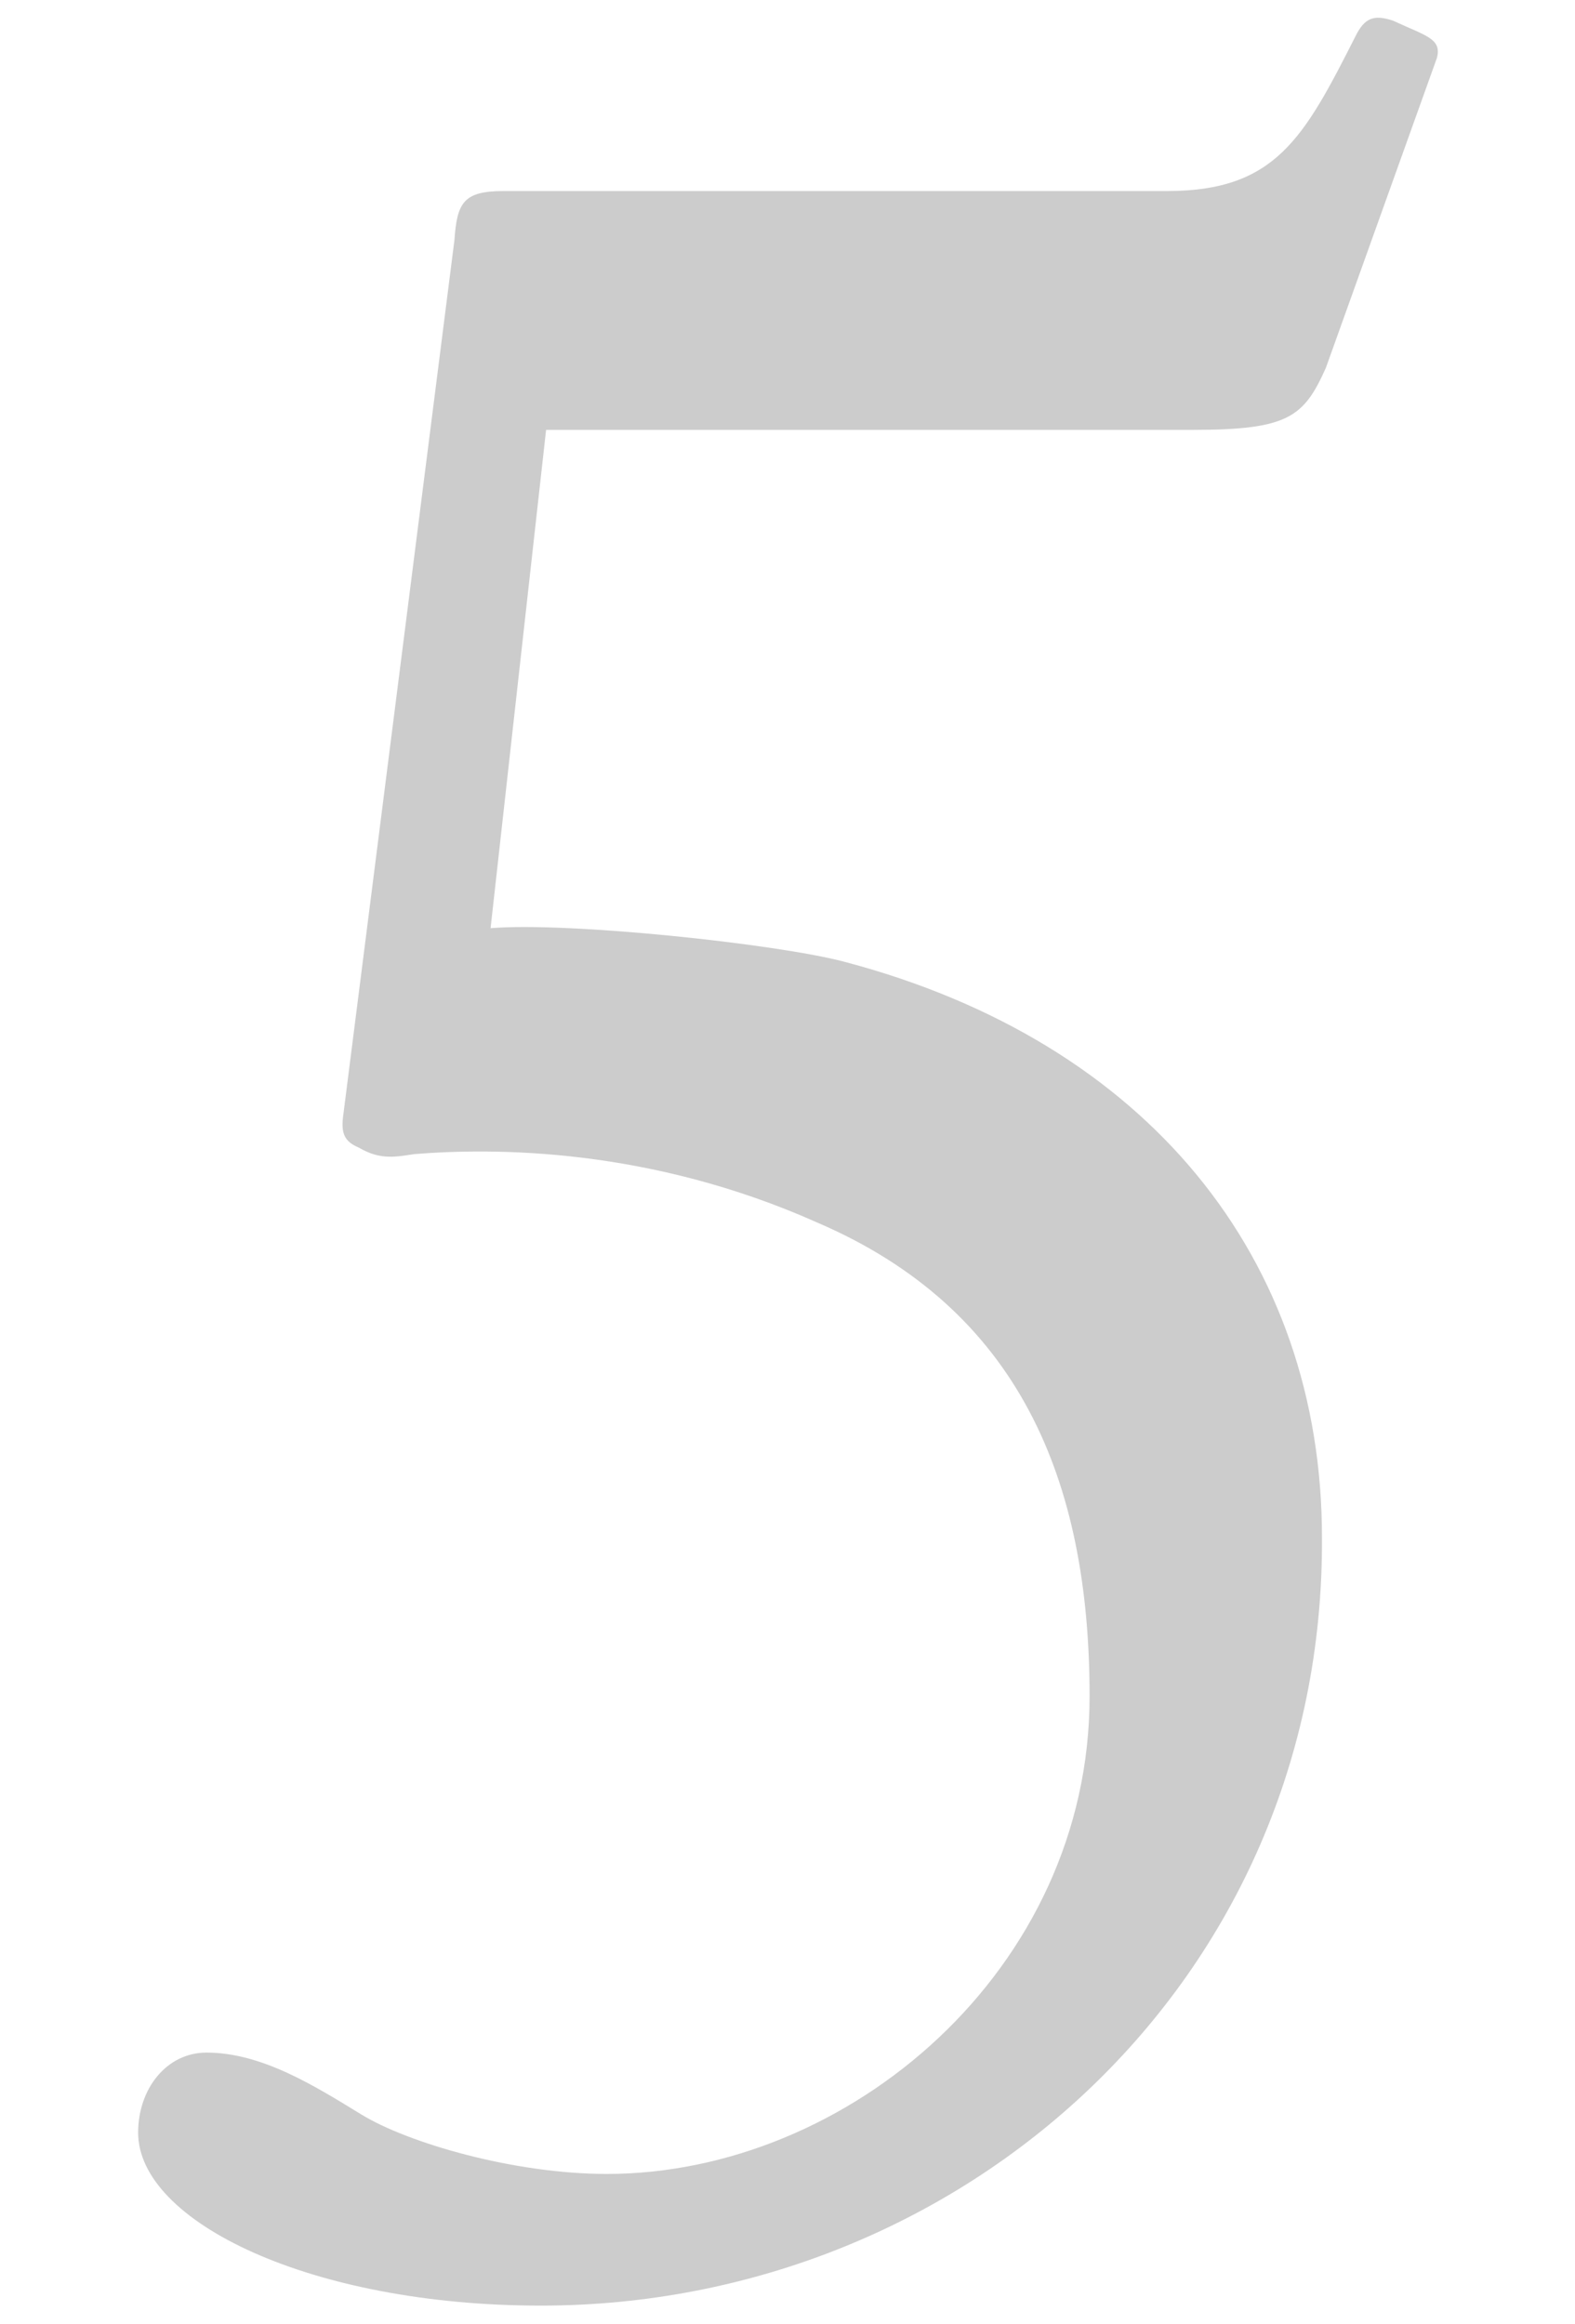 <?xml version="1.0" encoding="utf-8"?>
<!-- Generator: Adobe Illustrator 27.0.1, SVG Export Plug-In . SVG Version: 6.00 Build 0)  -->
<svg version="1.1" id="レイヤー_1" xmlns="http://www.w3.org/2000/svg" xmlns:xlink="http://www.w3.org/1999/xlink" x="0px"
	 y="0px" viewBox="0 0 122 180" style="enable-background:new 0 0 122 180;" xml:space="preserve">
<style type="text/css">
	.st0{enable-background:new    ;}
	.st1{fill:#CCCCCC;}
</style>
<g class="st0">
	<path class="st1" d="M38,71.9c6-0.5,22.1,1.2,27.4,2.6c23.5,6.2,37,23,37,44.6c0.2,34.3-27.8,59.5-60.5,59.5
		c-17.8,0-31.2-6.5-31.2-13.4c0-3.4,2.2-6.2,5.3-6.2c4.3,0,8.4,2.6,12,4.8s11.8,4.6,19,4.6c18.7,0,37.4-15.8,37.4-37
		c0-16.8-5.5-30-21.1-36.7c-13-5.8-25-5.8-31.2-5.3c-1.4,0.2-2.6,0.5-4.3-0.5c-1.2-0.5-1.4-1.2-1.2-2.6l8.6-67.7
		c0.2-2.9,0.7-3.8,3.8-3.8h51.4c8.4,0,10.6-4.1,14.6-12c0.7-1.4,1.4-1.7,2.9-1.2c2.6,1.2,3.8,1.4,3.4,2.9l-8.6,24
		c-1.7,3.8-2.9,4.8-10.3,4.8H42.3L38,71.9z"/>
</g>
</svg>
